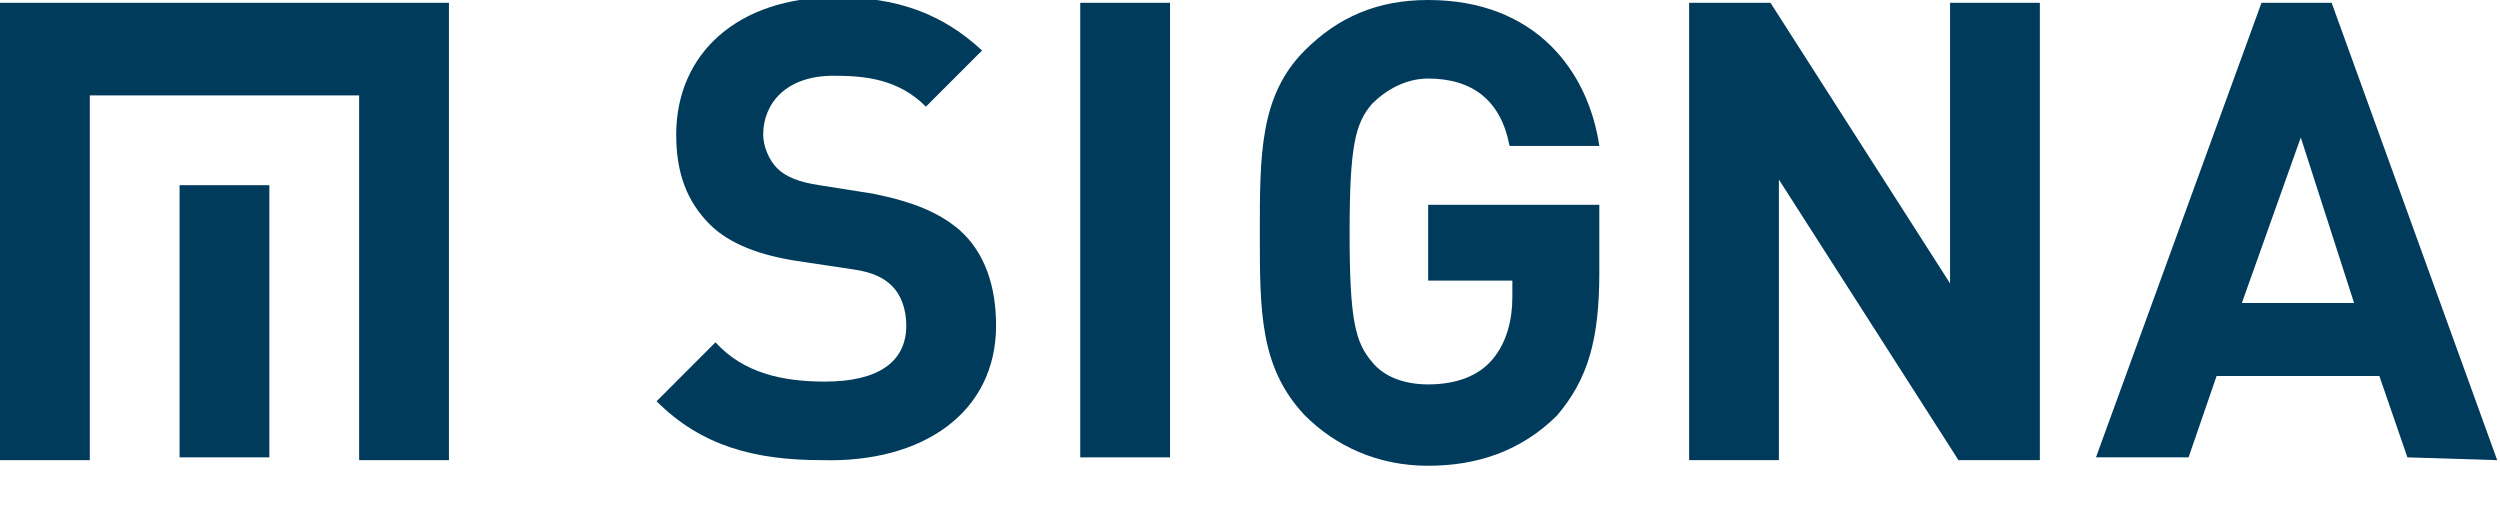 <svg xmlns="http://www.w3.org/2000/svg" width="396" height="80" viewBox="0 0 396 80" fill="none"><g clip-path="url(#clip0_212_3074)"><path d="M395.556 72.889L369.333 0.444H358.222L332 72.445H346.667L351.111 59.556H376.889L381.333 72.445L395.556 72.889ZM372.889 48H355.111L364.444 21.778L372.889 48Z" fill="#003B5C"></path><path d="M323.111 72.889V0.444H308.889V44.889L280.444 0.444H267.556V72.889H281.778V28.445L310.222 72.889H323.111Z" fill="#003B5C"></path><path d="M253.333 43.111V32.444H226.222V44.444H239.556V47.111C239.556 50.667 238.667 54.222 236.444 56.889C234.222 59.556 230.667 60.889 226.222 60.889C222.222 60.889 219.111 59.556 217.333 57.333C214.667 54.222 213.778 50.667 213.778 36.889C213.778 23.111 214.667 19.556 217.333 16.444C219.556 14.222 222.667 12.444 226.222 12.444C233.333 12.444 237.778 16 239.111 23.111H253.333C251.556 11.111 243.111 0 226.222 0C218.222 0 212 2.667 206.667 8C199.556 15.111 199.556 24.444 199.556 36.889C199.556 49.333 199.556 58.222 206.667 65.778C211.556 70.667 218.222 73.778 226.222 73.778C233.778 73.778 240.889 71.556 246.667 65.778C251.556 60 253.333 53.778 253.333 43.111Z" fill="#003B5C"></path><path d="M185.333 0.444H171.111V72.445H185.333V0.444Z" fill="#003B5C"></path><path d="M157.778 51.556C157.778 45.333 156 40 152 36.444C148.889 33.778 144.889 32 138.222 30.667L129.778 29.333C126.667 28.889 124.444 28 123.111 26.667C121.778 25.333 120.889 23.111 120.889 21.333C120.889 16.444 124.444 12 132 12C136.889 12 142.222 12.444 146.667 16.889L155.556 8C149.333 2.222 142.222 -0.444 132.444 -0.444C116.889 -0.444 107.111 8.444 107.111 21.333C107.111 27.555 108.889 32 112.444 35.556C115.556 38.667 120.444 40.444 126.222 41.333L135.111 42.667C138.222 43.111 140 44 141.333 45.333C142.667 46.667 143.556 48.889 143.556 51.556C143.556 57.333 139.111 60.444 130.667 60.444C124 60.444 117.778 59.111 113.333 54.222L104 63.556C111.111 70.667 119.556 72.889 130.222 72.889C146.222 73.333 157.778 65.333 157.778 51.556Z" fill="#003B5C"></path><path d="M42.667 29.333H28.445V72.444H42.667V29.333Z" fill="#003B5C"></path><path d="M0 0.444V72.889H14.222V15.111H56.889V72.889H71.111V0.444H0Z" fill="#003B5C"></path></g><defs><clipPath id="clip0_212_3074"><rect width="395.556" height="80" fill="white"></rect></clipPath></defs></svg>